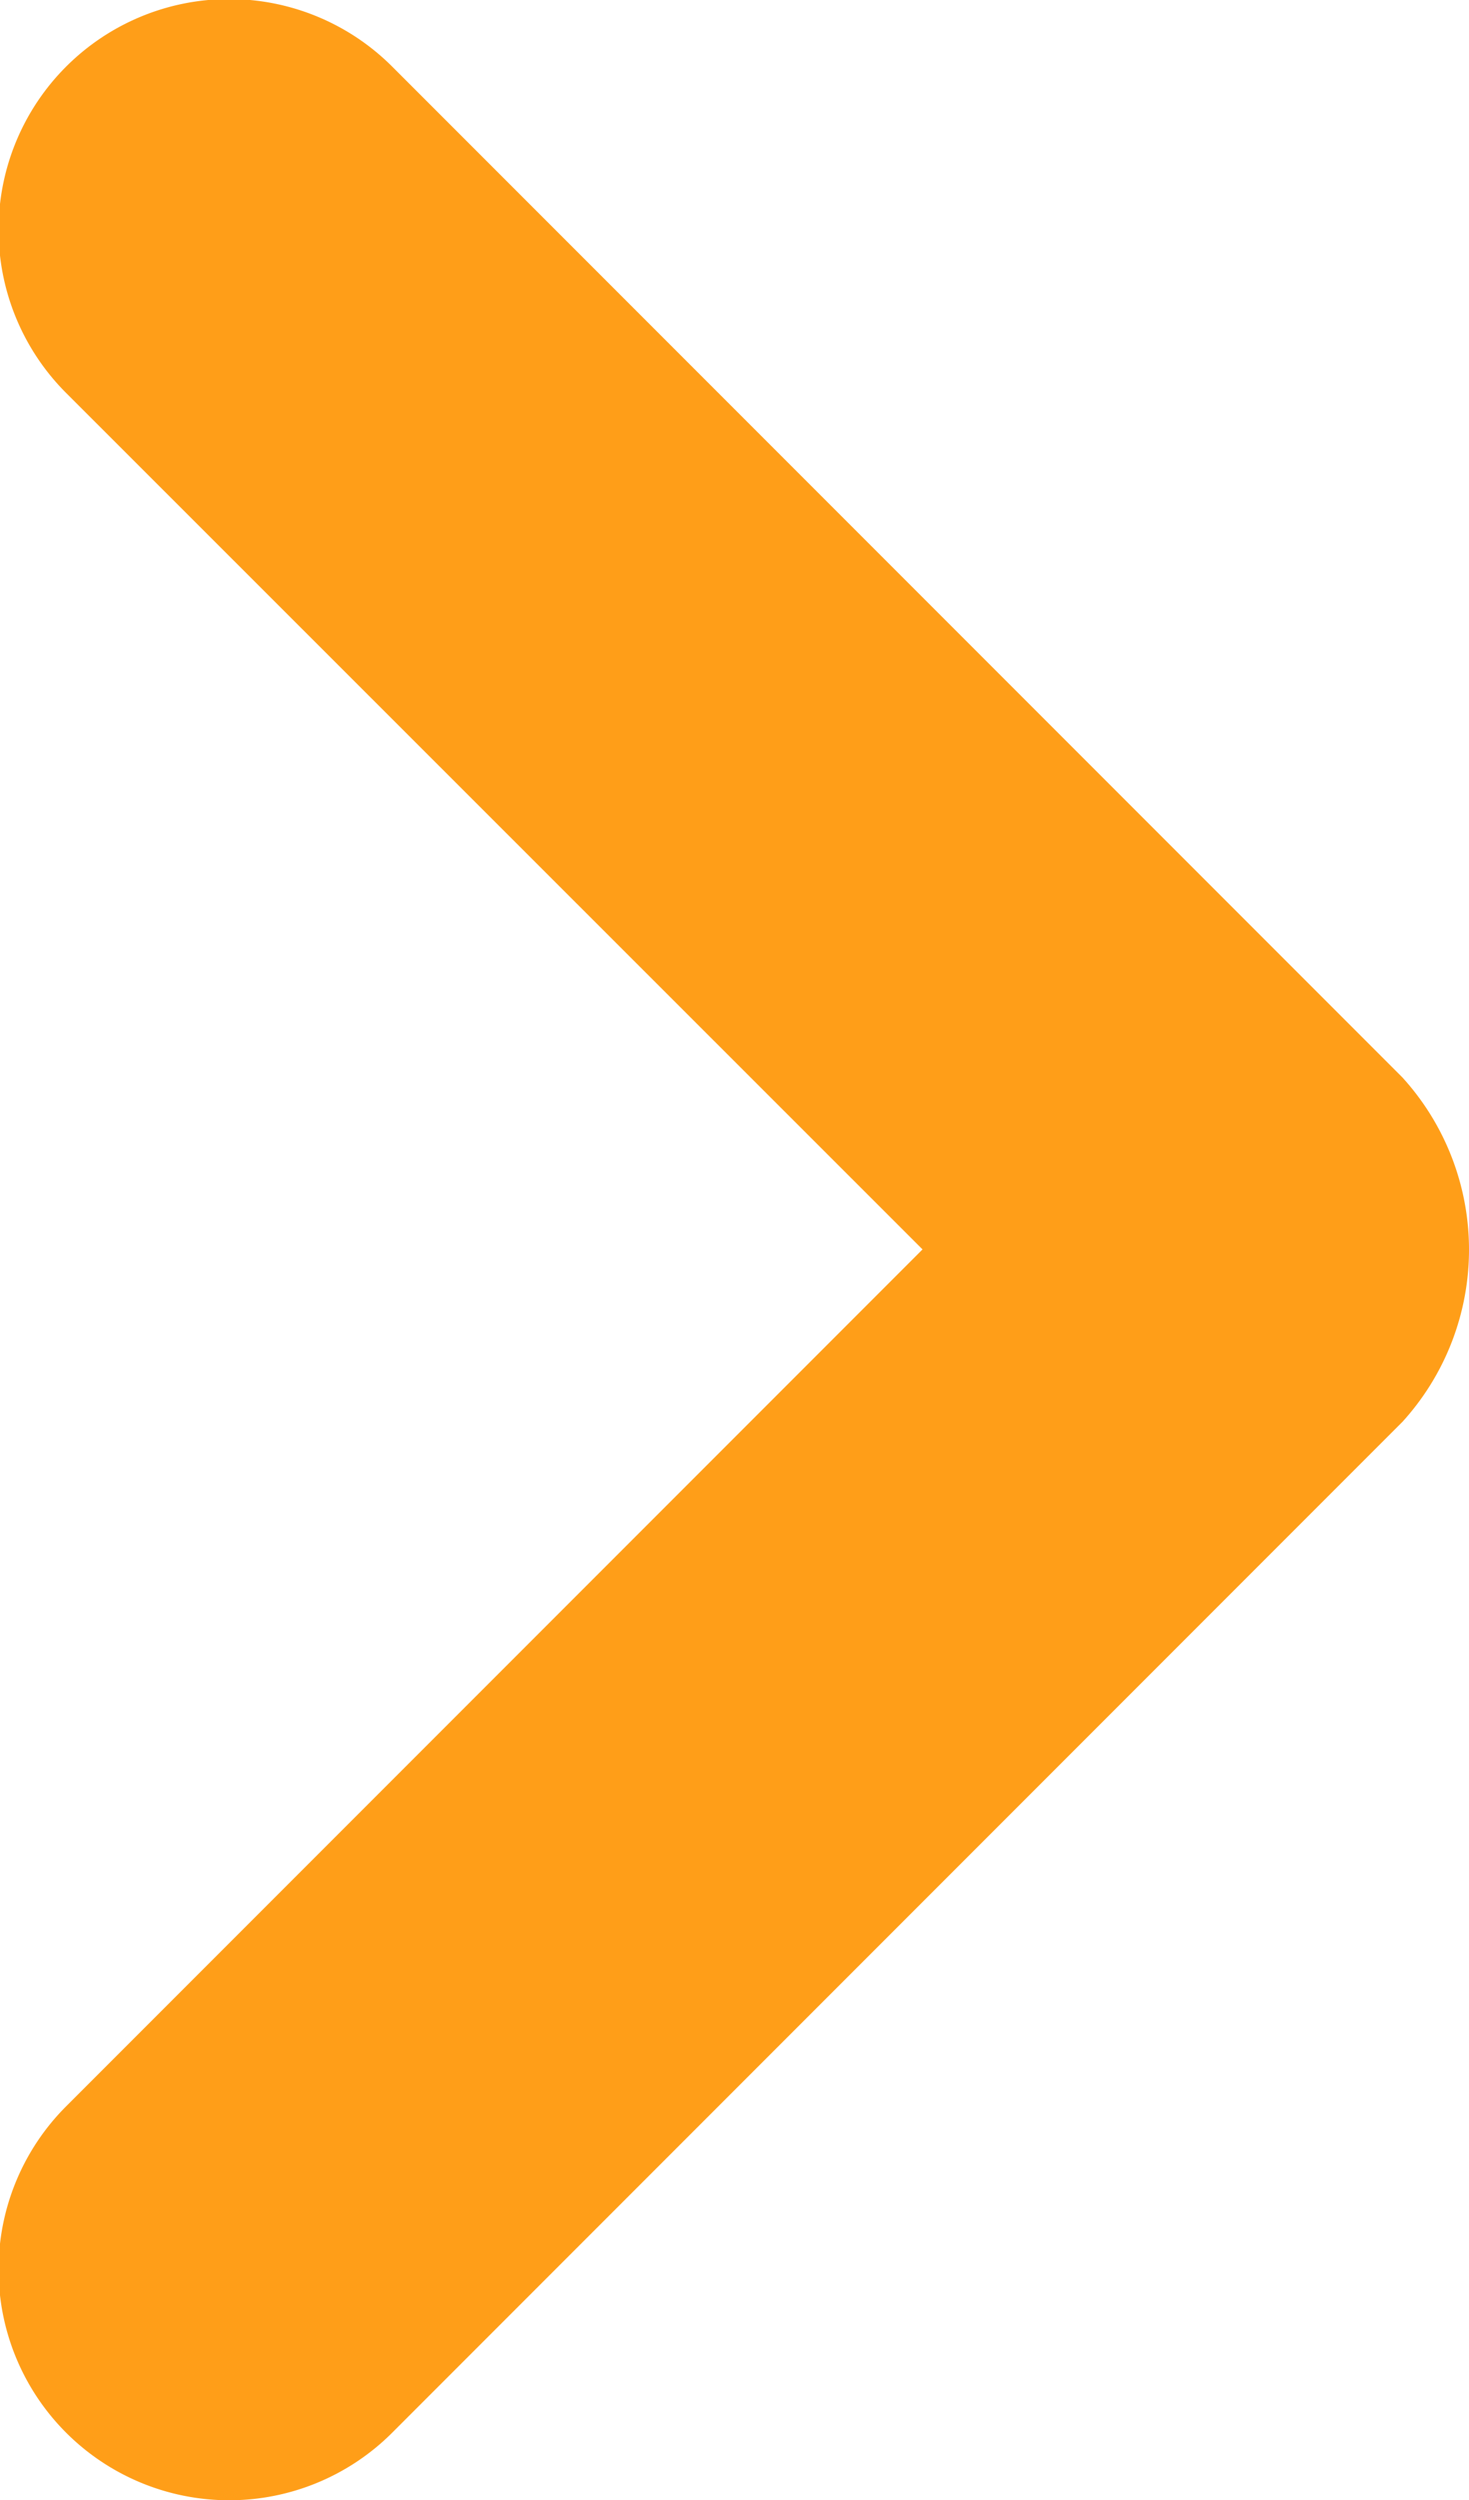 <svg xmlns="http://www.w3.org/2000/svg" width="30" height="51.03" viewBox="0 0 30 51.03">
  <defs>
    <style>
      .cls-1 {
        fill: #ff9e18;
        fill-rule: evenodd;
      }
    </style>
  </defs>
  <path id="media_next.svg" class="cls-1" d="M1219.08,4785.58l-20.63,20.63a4.709,4.709,0,1,1-6.66-6.66l17.49-17.49-17.49-17.48a4.709,4.709,0,1,1,6.66-6.66l20.63,20.63A5.222,5.222,0,0,1,1219.08,4785.58Z" transform="translate(-1190.44 -4756.56)"/>
</svg>
